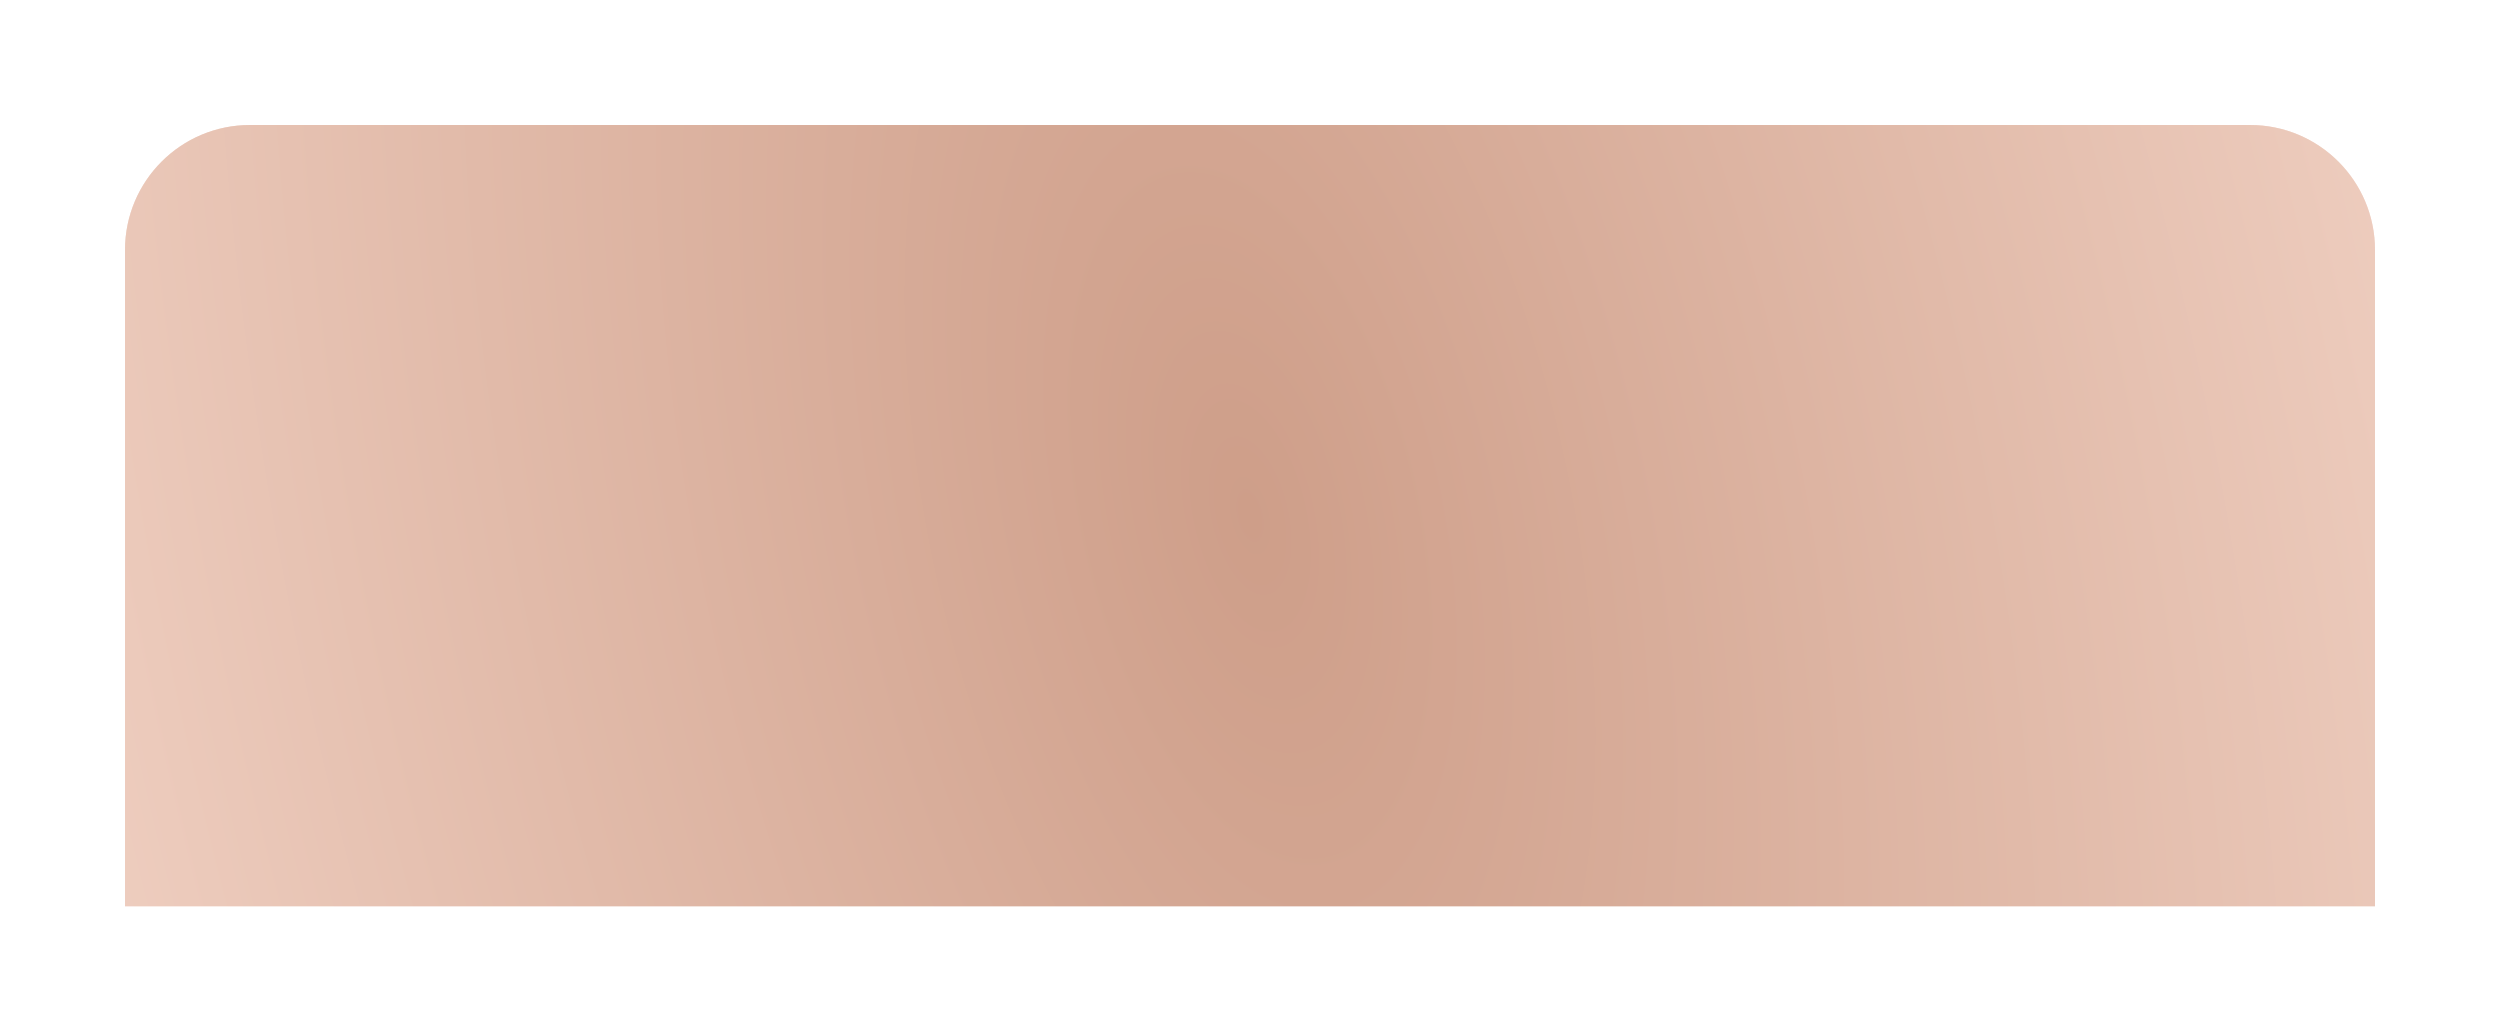 <?xml version="1.0" encoding="UTF-8"?> <svg xmlns="http://www.w3.org/2000/svg" width="400" height="165" viewBox="0 0 400 165" fill="none"> <g opacity="0.5" filter="url(#filter0_f_159_13)"> <path d="M20 40C20 28.954 28.954 20 40 20H360C371.046 20 380 28.954 380 40V145H20V40Z" fill="url(#paint0_radial_159_13)"></path> </g> <path d="M20 40C20 28.954 28.954 20 40 20H360C371.046 20 380 28.954 380 40V145H20V40Z" fill="url(#paint1_radial_159_13)"></path> <defs> <filter id="filter0_f_159_13" x="0" y="0" width="400" height="165" filterUnits="userSpaceOnUse" color-interpolation-filters="sRGB"> <feFlood flood-opacity="0" result="BackgroundImageFix"></feFlood> <feBlend mode="normal" in="SourceGraphic" in2="BackgroundImageFix" result="shape"></feBlend> <feGaussianBlur stdDeviation="10" result="effect1_foregroundBlur_159_13"></feGaussianBlur> </filter> <radialGradient id="paint0_radial_159_13" cx="0" cy="0" r="1" gradientUnits="userSpaceOnUse" gradientTransform="translate(200 82.5) rotate(-12.802) scale(436.952 938.305)"> <stop stop-color="#CE9E89"></stop> <stop offset="0.459" stop-color="#F0D0C2"></stop> </radialGradient> <radialGradient id="paint1_radial_159_13" cx="0" cy="0" r="1" gradientUnits="userSpaceOnUse" gradientTransform="translate(200 82.5) rotate(-12.802) scale(436.952 938.305)"> <stop stop-color="#CE9E89"></stop> <stop offset="0.459" stop-color="#F0D0C2"></stop> </radialGradient> </defs> </svg> 